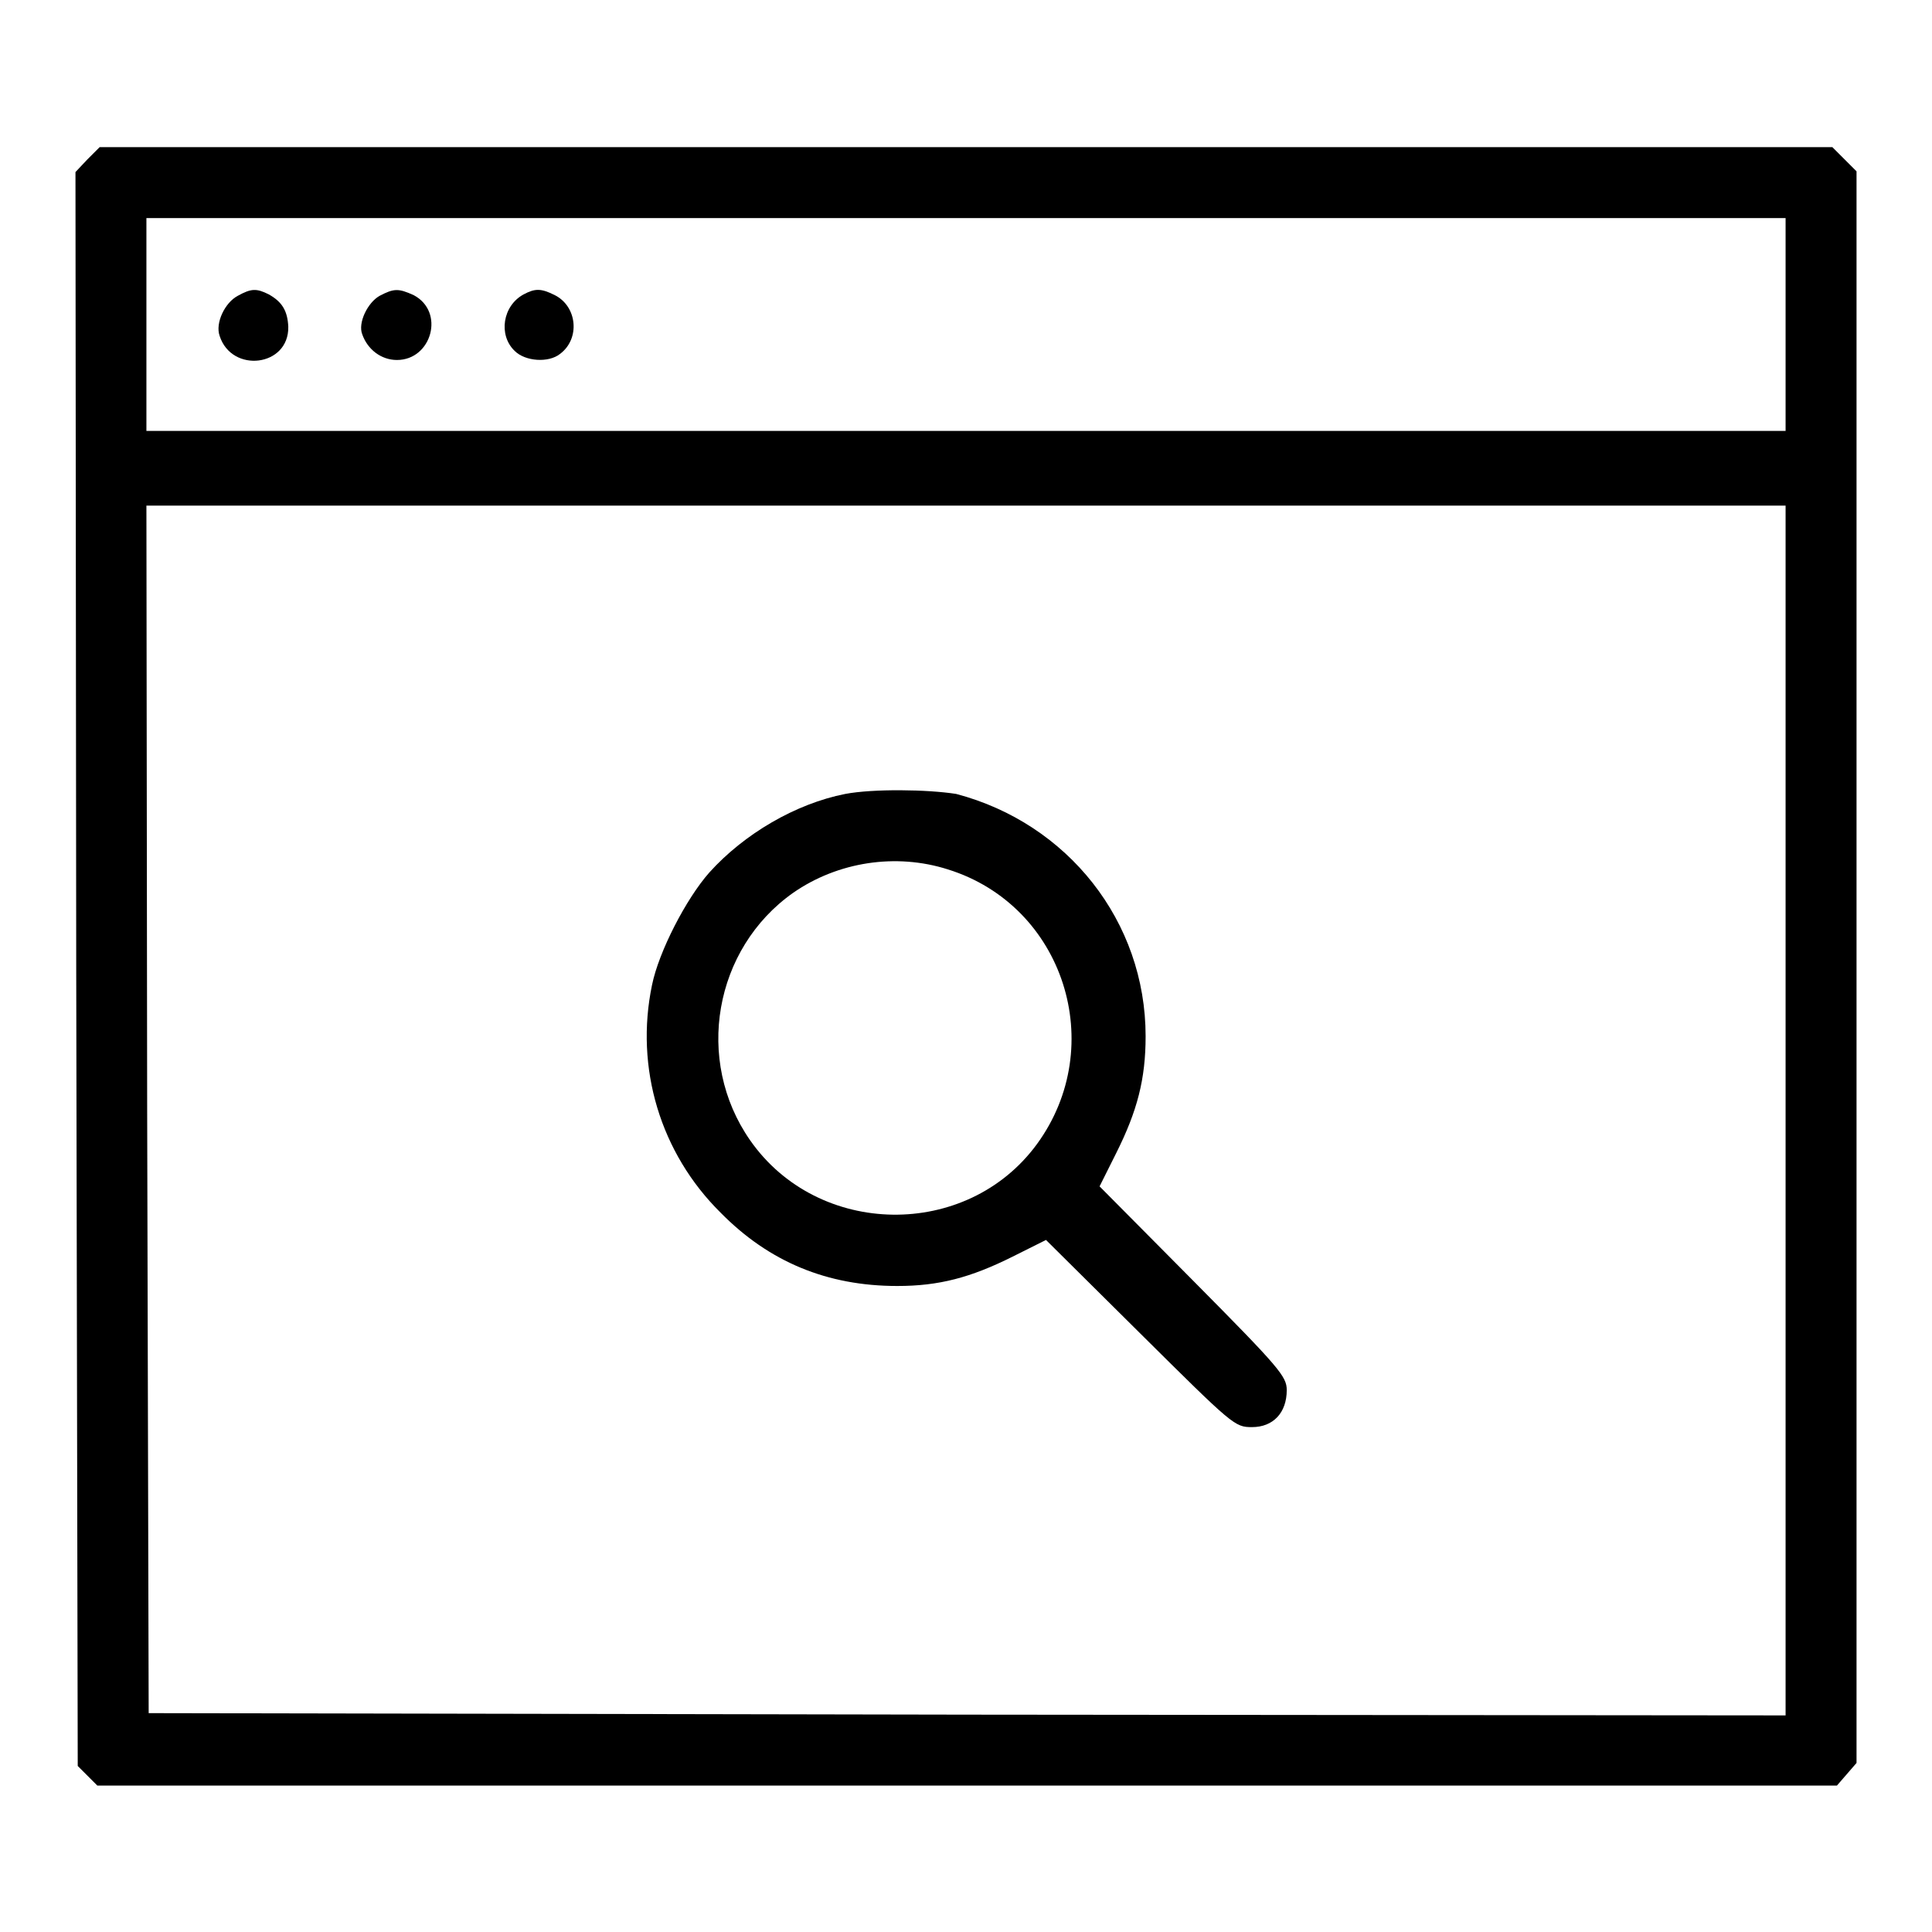 <?xml version="1.0" encoding="utf-8"?>
<!-- Svg Vector Icons : http://www.onlinewebfonts.com/icon -->
<!DOCTYPE svg PUBLIC "-//W3C//DTD SVG 1.1//EN" "http://www.w3.org/Graphics/SVG/1.1/DTD/svg11.dtd">
<svg version="1.1" xmlns="http://www.w3.org/2000/svg" xmlns:xlink="http://www.w3.org/1999/xlink" x="0px" y="0px" viewBox="0 0 256 256" enable-background="new 0 0 256 256" xml:space="preserve">
<g><g><g><path fill="#000000" d="M11.6,21.1L10,22.8l0.1,105.6l0.2,105.6l1.3,1.3l1.3,1.3h115.2h115.3l1.3-1.5l1.3-1.5V128.1V22.7l-1.6-1.6l-1.6-1.6H128H13.2L11.6,21.1z M236.6,43v14.1H128H19.4V43V28.9H128h108.6V43z M236.6,147.2v80.1l-108.4-0.1l-108.5-0.2l-0.2-80l-0.1-80H128h108.6V147.2z"/><path fill="#000000" d="M31.5,39.2c-1.7,0.9-3,3.6-2.4,5.3c1.6,5,9.2,4.1,9.1-1.2c-0.1-2.1-0.8-3.3-2.6-4.3C34,38.2,33.3,38.2,31.5,39.2z"/><path fill="#000000" d="M50.3,39.2c-1.6,0.9-2.9,3.6-2.3,5.1c0.7,2,2.5,3.4,4.6,3.4c4.6,0,6.4-6.4,2.2-8.6C52.8,38.2,52.2,38.2,50.3,39.2z"/><path fill="#000000" d="M69.4,39c-2.8,1.5-3.4,5.4-1.2,7.5c1.4,1.4,4.5,1.6,6,0.4c2.7-2,2.3-6.3-0.7-7.8C71.7,38.2,70.9,38.2,69.4,39z"/><path fill="#000000" d="M112,105.2c-6.6,1.3-13.4,5.3-18,10.4c-3.1,3.5-6.7,10.5-7.6,14.9c-2.3,11,1.1,22.3,9.1,30.2c6.4,6.5,14.1,9.7,23.4,9.7c5.5,0,9.7-1.1,15.3-3.9l4.4-2.2l12.5,12.4c12.3,12.2,12.5,12.4,14.8,12.4c2.8,0,4.6-1.9,4.6-4.9c0-1.8-0.9-2.9-12.4-14.5l-12.4-12.5l2.2-4.4c2.8-5.6,3.9-9.8,3.9-15.5c0-15.2-10.3-28.2-25.1-32.1C122.9,104.6,115.7,104.5,112,105.2z M125.6,115.2c15.4,4.8,21.3,23.4,11.8,36.4c-9.3,12.7-29,12.4-38-0.5c-7.4-10.6-4.8-25.4,5.7-32.8C111,114.2,118.7,113,125.6,115.2z"/></g></g></g>
</svg>